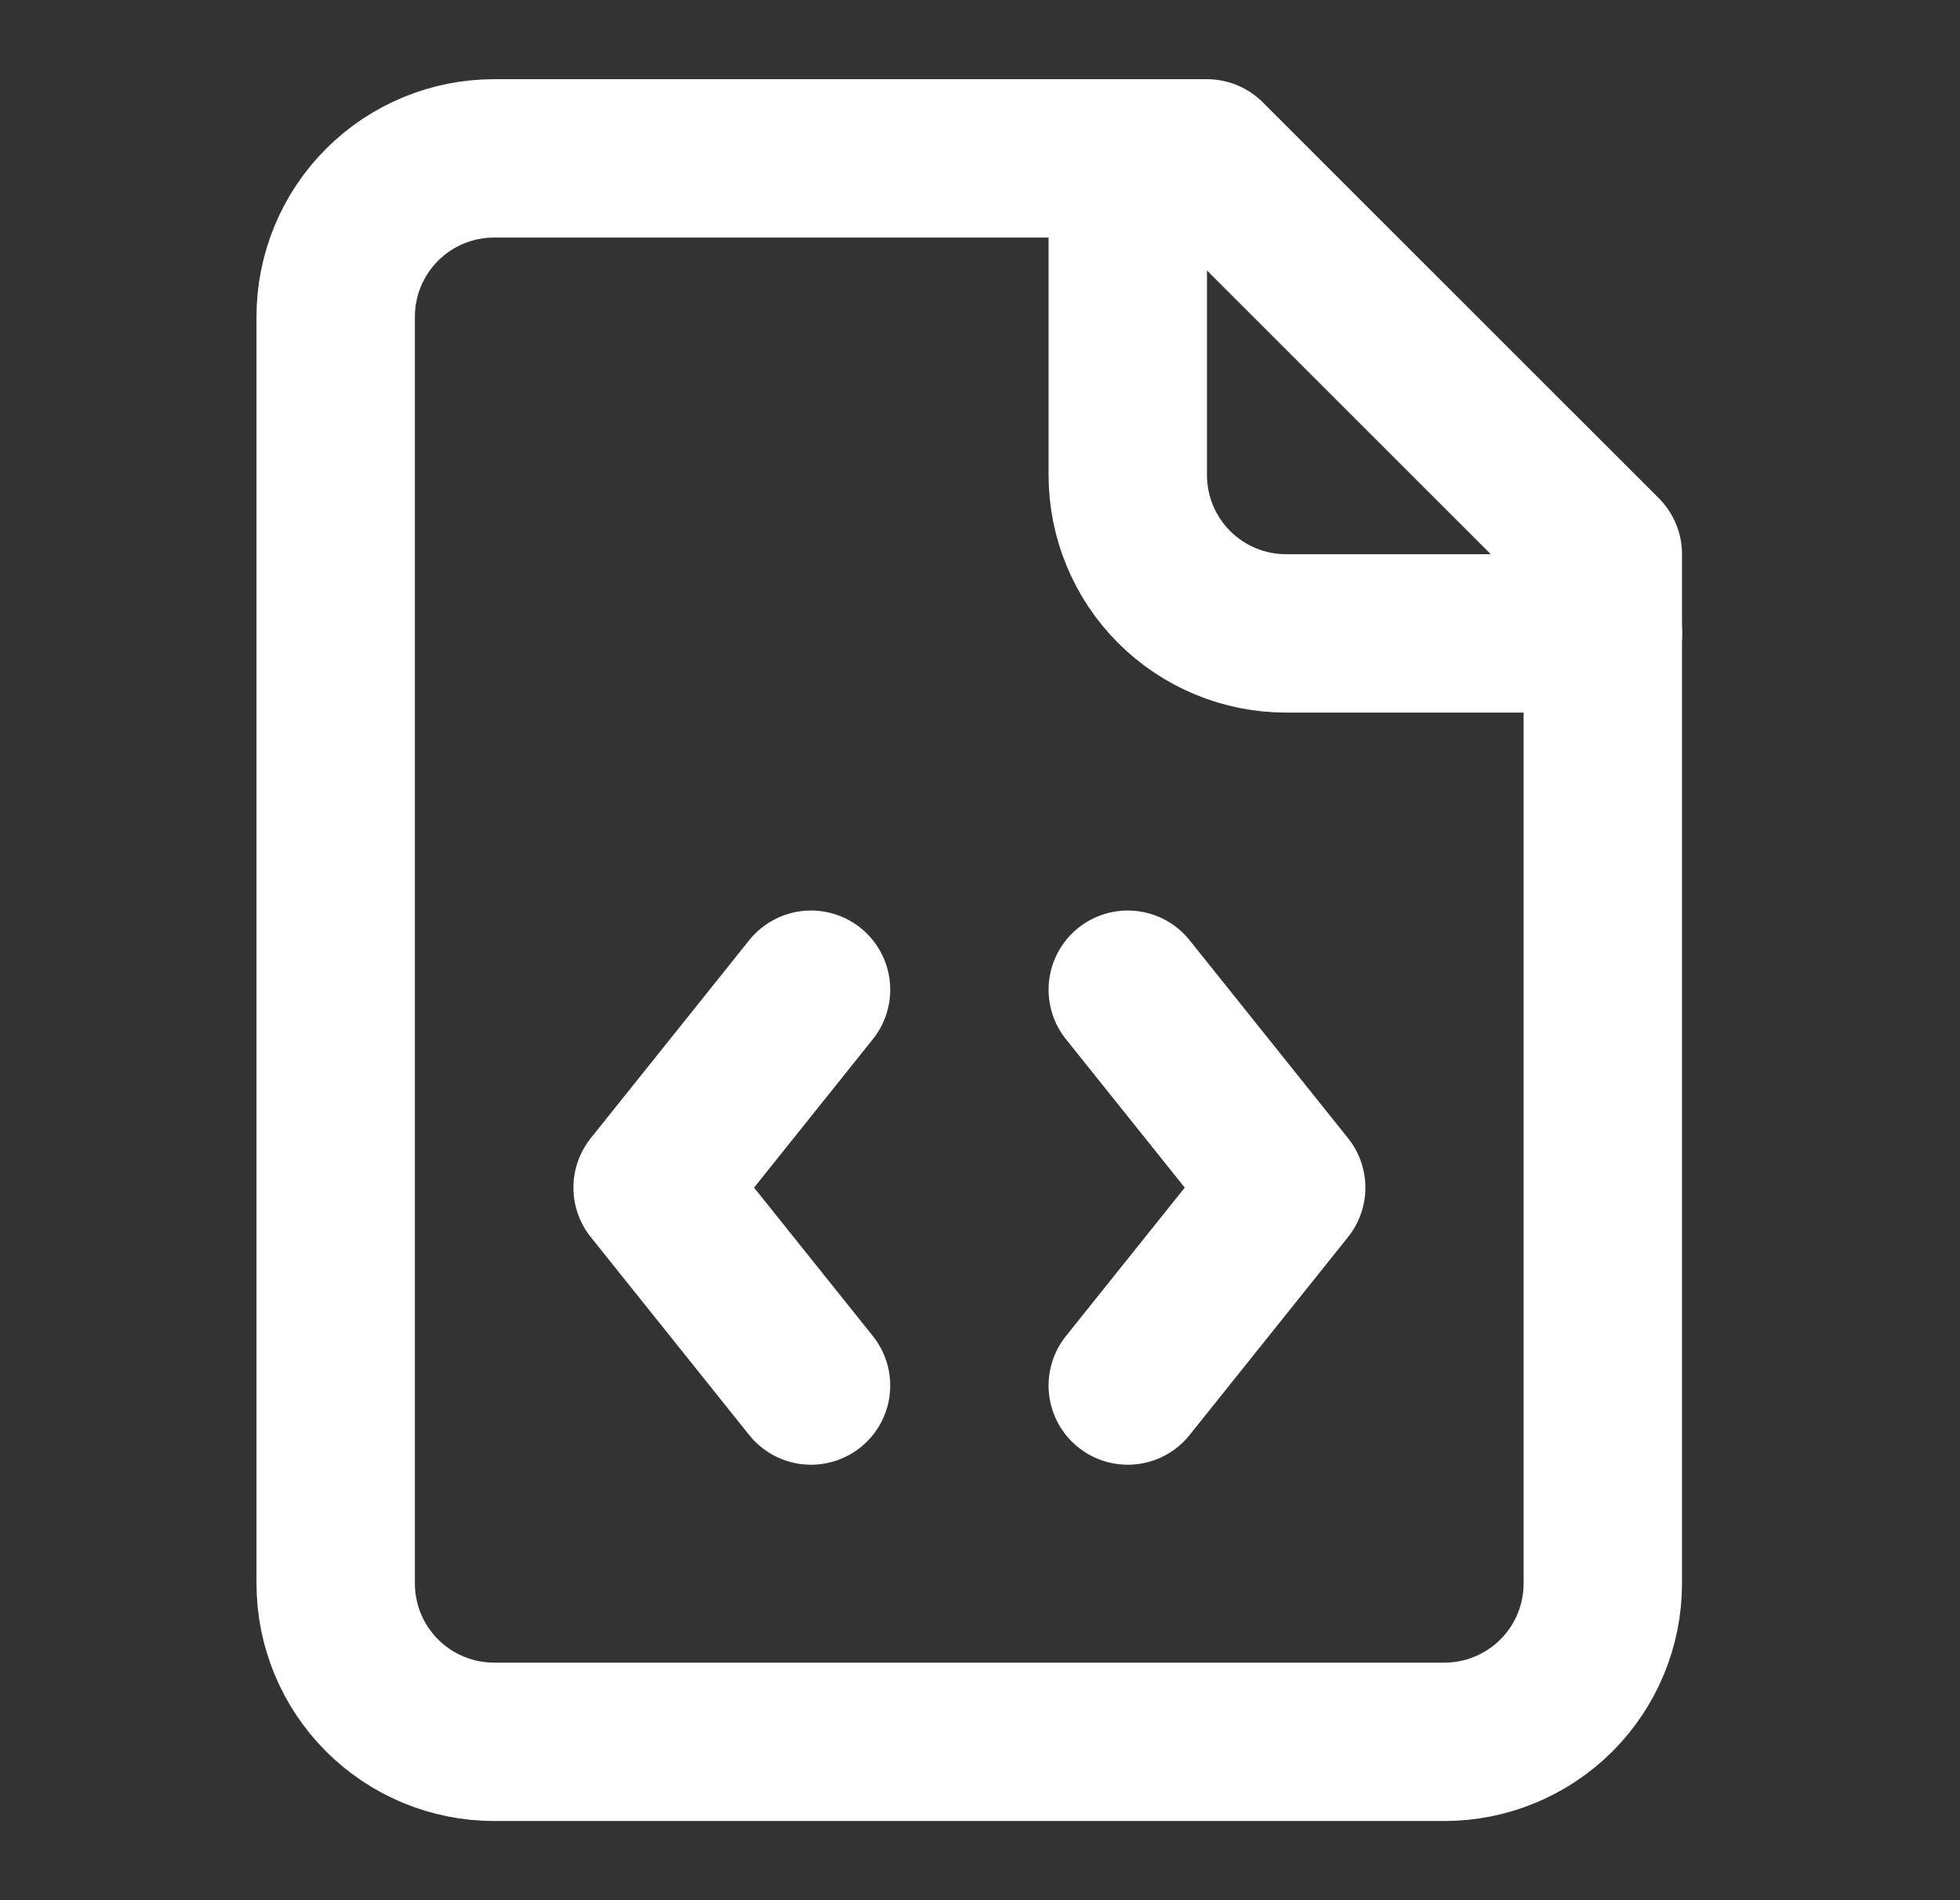 <svg width="33" height="32" viewBox="0 0 33 32" fill="none" xmlns="http://www.w3.org/2000/svg">
<rect x="0" y="0" width="33" height="32" fill="#333333" stroke="none"/>
<path d="M13.655 16.667L10.988 20L13.655 23.333" stroke="white" stroke-width="2.667" stroke-linecap="round" stroke-linejoin="round"/>
<path d="M18.988 16.667L21.655 20L18.988 23.333" stroke="white" stroke-width="2.667" stroke-linecap="round" stroke-linejoin="round"/>
<path d="M18.988 2.667V8C18.988 8.707 19.269 9.386 19.769 9.886C20.269 10.386 20.948 10.667 21.655 10.667H26.988" stroke="white" stroke-width="2.667" stroke-linecap="round" stroke-linejoin="round"/>
<path d="M20.319 2.667H8.319C7.612 2.667 6.933 2.948 6.433 3.448C5.933 3.948 5.652 4.626 5.652 5.333V26.667C5.652 27.374 5.933 28.052 6.433 28.552C6.933 29.052 7.612 29.333 8.319 29.333H24.319C25.026 29.333 25.704 29.052 26.205 28.552C26.705 28.052 26.986 27.374 26.986 26.667V9.333L20.319 2.667Z" stroke="white" stroke-width="2.667" stroke-linecap="round" stroke-linejoin="round"/>
</svg>
